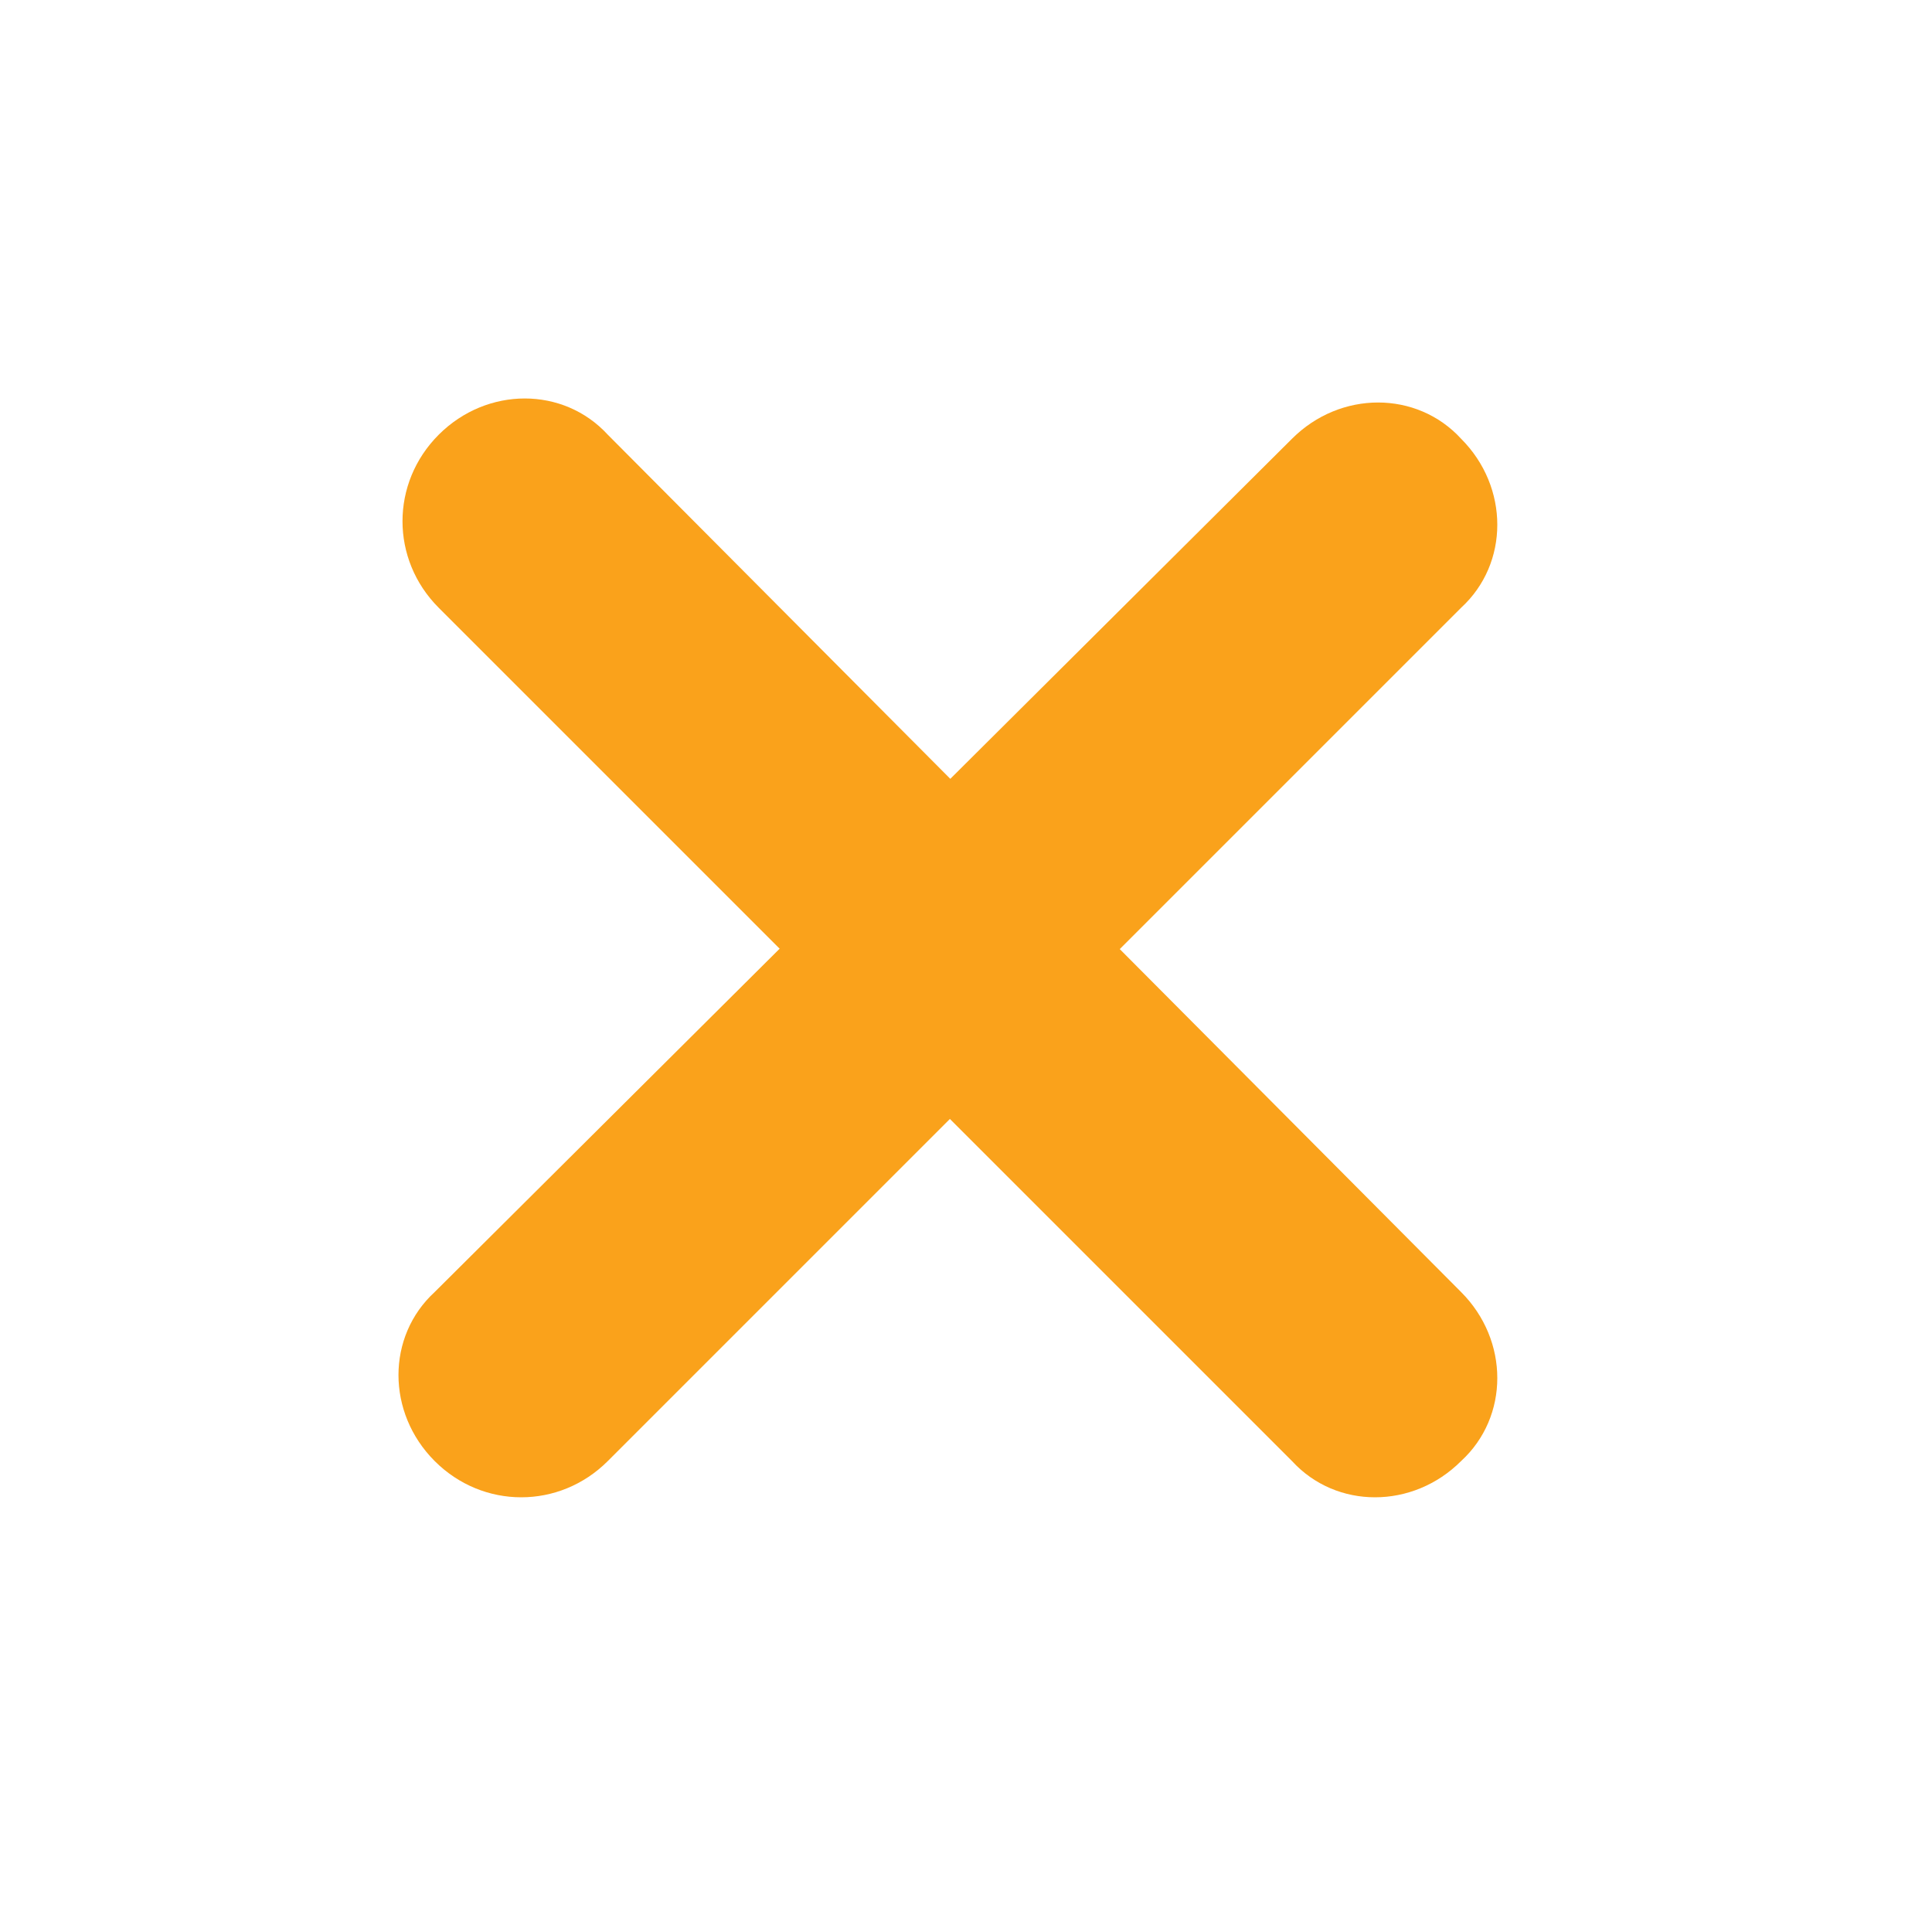 <?xml version="1.0" encoding="utf-8"?>
<!-- Generator: Adobe Illustrator 25.2.3, SVG Export Plug-In . SVG Version: 6.00 Build 0)  -->
<svg version="1.1" id="Layer_1" xmlns="http://www.w3.org/2000/svg" xmlns:xlink="http://www.w3.org/1999/xlink" x="0px" y="0px"
	 viewBox="0 0 48 48" style="enable-background:new 0 0 48 48;" xml:space="preserve">
<style type="text/css">
	.st0{fill-rule:evenodd;clip-rule:evenodd;fill:#FAA21B;}
</style>
<path class="st0" d="M32.1,10.9c1.2-1.2,3.1-1.2,4.2,0c1.2,1.2,1.2,3.1,0,4.2l0,0L15.1,36.3c-1.2,1.2-3.1,1.2-4.3,0s-1.2-3.1,0-4.2
	L32.1,10.9z"/>
<path class="st0" d="M36.3,32.1c1.2,1.2,1.2,3.1,0,4.2c-1.2,1.2-3.1,1.2-4.2,0l0,0L10.9,15.1c-1.2-1.2-1.2-3.1,0-4.3s3.1-1.2,4.2,0
	L36.3,32.1z"/>
</svg>
